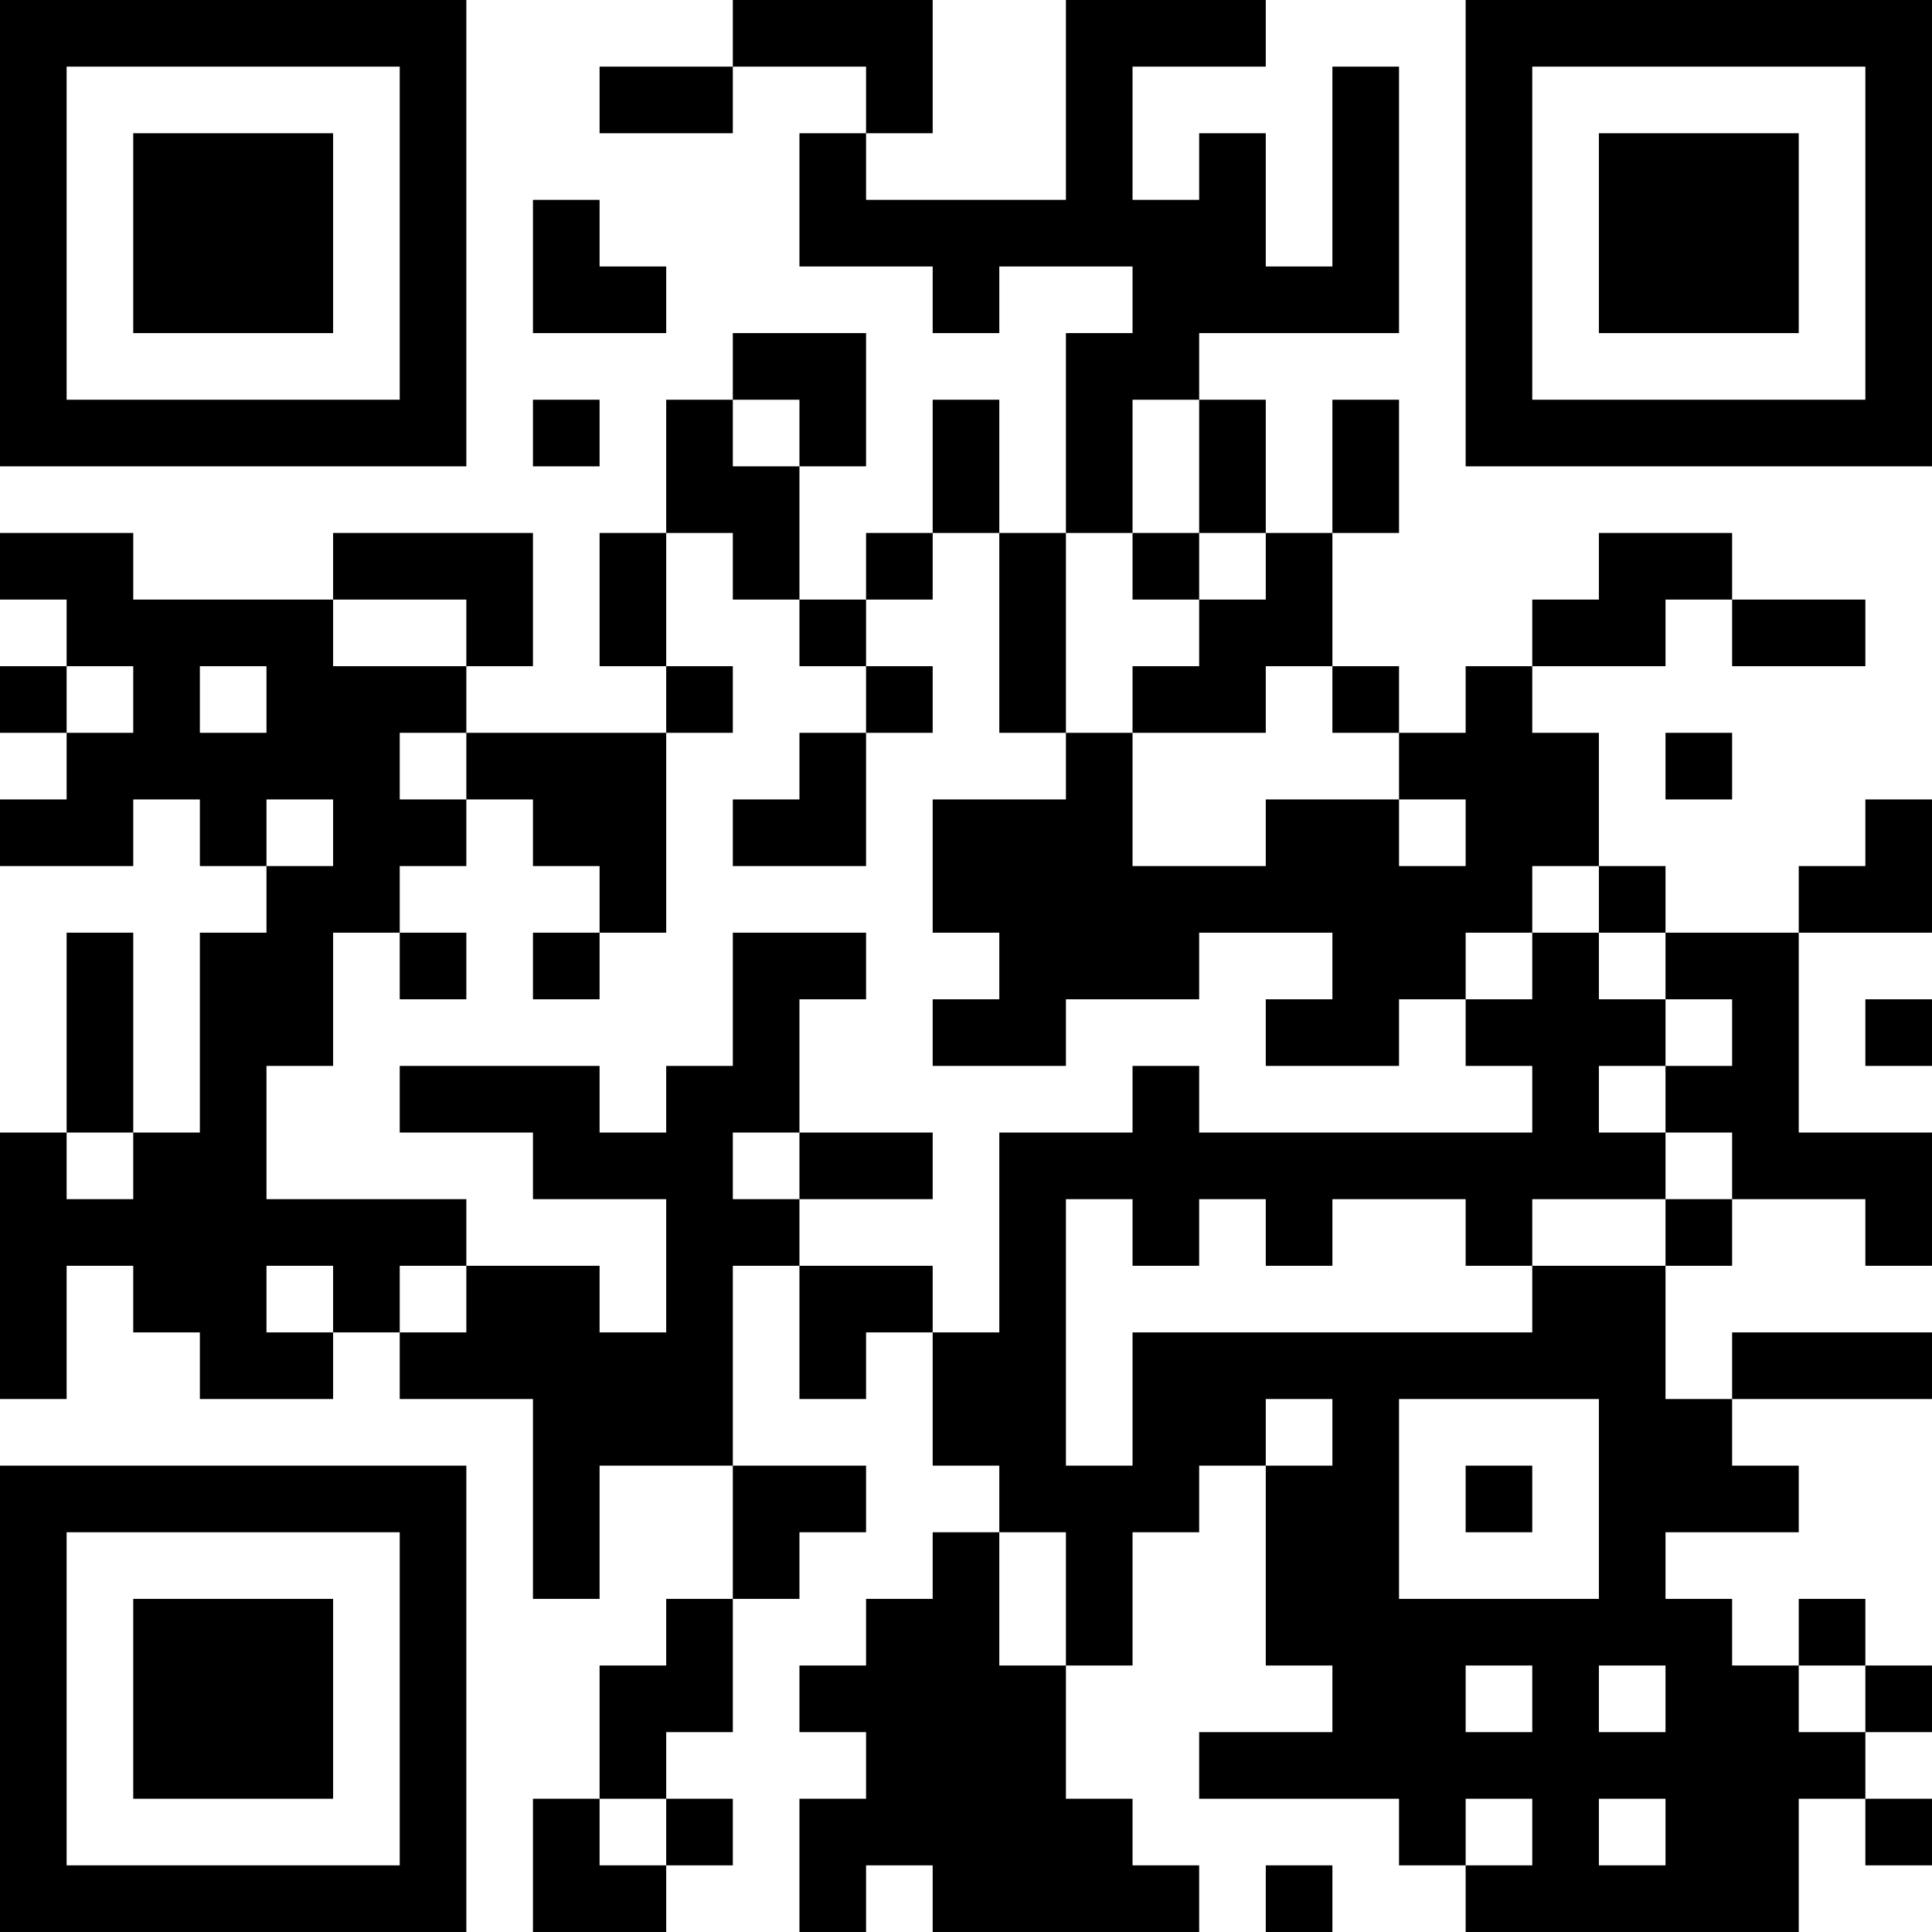<?xml version="1.0" encoding="UTF-8"?>
<svg xmlns="http://www.w3.org/2000/svg" version="1.1" width="400" height="400" viewBox="0 0 400 400"><rect x="0" y="0" width="400" height="400" fill="#ffffff"/><g transform="scale(13.793)"><g transform="translate(0,0)"><path fill-rule="evenodd" d="M11 0L11 1L9 1L9 2L11 2L11 1L13 1L13 2L12 2L12 4L14 4L14 5L15 5L15 4L17 4L17 5L16 5L16 8L15 8L15 6L14 6L14 8L13 8L13 9L12 9L12 7L13 7L13 5L11 5L11 6L10 6L10 8L9 8L9 10L10 10L10 11L7 11L7 10L8 10L8 8L5 8L5 9L2 9L2 8L0 8L0 9L1 9L1 10L0 10L0 11L1 11L1 12L0 12L0 13L2 13L2 12L3 12L3 13L4 13L4 14L3 14L3 17L2 17L2 14L1 14L1 17L0 17L0 21L1 21L1 19L2 19L2 20L3 20L3 21L5 21L5 20L6 20L6 21L8 21L8 24L9 24L9 22L11 22L11 24L10 24L10 25L9 25L9 27L8 27L8 29L10 29L10 28L11 28L11 27L10 27L10 26L11 26L11 24L12 24L12 23L13 23L13 22L11 22L11 19L12 19L12 21L13 21L13 20L14 20L14 22L15 22L15 23L14 23L14 24L13 24L13 25L12 25L12 26L13 26L13 27L12 27L12 29L13 29L13 28L14 28L14 29L18 29L18 28L17 28L17 27L16 27L16 25L17 25L17 23L18 23L18 22L19 22L19 25L20 25L20 26L18 26L18 27L21 27L21 28L22 28L22 29L27 29L27 27L28 27L28 28L29 28L29 27L28 27L28 26L29 26L29 25L28 25L28 24L27 24L27 25L26 25L26 24L25 24L25 23L27 23L27 22L26 22L26 21L29 21L29 20L26 20L26 21L25 21L25 19L26 19L26 18L28 18L28 19L29 19L29 17L27 17L27 14L29 14L29 12L28 12L28 13L27 13L27 14L25 14L25 13L24 13L24 11L23 11L23 10L25 10L25 9L26 9L26 10L28 10L28 9L26 9L26 8L24 8L24 9L23 9L23 10L22 10L22 11L21 11L21 10L20 10L20 8L21 8L21 6L20 6L20 8L19 8L19 6L18 6L18 5L21 5L21 1L20 1L20 4L19 4L19 2L18 2L18 3L17 3L17 1L19 1L19 0L16 0L16 3L13 3L13 2L14 2L14 0ZM8 3L8 5L10 5L10 4L9 4L9 3ZM8 6L8 7L9 7L9 6ZM11 6L11 7L12 7L12 6ZM17 6L17 8L16 8L16 11L15 11L15 8L14 8L14 9L13 9L13 10L12 10L12 9L11 9L11 8L10 8L10 10L11 10L11 11L10 11L10 14L9 14L9 13L8 13L8 12L7 12L7 11L6 11L6 12L7 12L7 13L6 13L6 14L5 14L5 16L4 16L4 18L7 18L7 19L6 19L6 20L7 20L7 19L9 19L9 20L10 20L10 18L8 18L8 17L6 17L6 16L9 16L9 17L10 17L10 16L11 16L11 14L13 14L13 15L12 15L12 17L11 17L11 18L12 18L12 19L14 19L14 20L15 20L15 17L17 17L17 16L18 16L18 17L23 17L23 16L22 16L22 15L23 15L23 14L24 14L24 15L25 15L25 16L24 16L24 17L25 17L25 18L23 18L23 19L22 19L22 18L20 18L20 19L19 19L19 18L18 18L18 19L17 19L17 18L16 18L16 22L17 22L17 20L23 20L23 19L25 19L25 18L26 18L26 17L25 17L25 16L26 16L26 15L25 15L25 14L24 14L24 13L23 13L23 14L22 14L22 15L21 15L21 16L19 16L19 15L20 15L20 14L18 14L18 15L16 15L16 16L14 16L14 15L15 15L15 14L14 14L14 12L16 12L16 11L17 11L17 13L19 13L19 12L21 12L21 13L22 13L22 12L21 12L21 11L20 11L20 10L19 10L19 11L17 11L17 10L18 10L18 9L19 9L19 8L18 8L18 6ZM17 8L17 9L18 9L18 8ZM5 9L5 10L7 10L7 9ZM1 10L1 11L2 11L2 10ZM3 10L3 11L4 11L4 10ZM13 10L13 11L12 11L12 12L11 12L11 13L13 13L13 11L14 11L14 10ZM25 11L25 12L26 12L26 11ZM4 12L4 13L5 13L5 12ZM6 14L6 15L7 15L7 14ZM8 14L8 15L9 15L9 14ZM28 15L28 16L29 16L29 15ZM1 17L1 18L2 18L2 17ZM12 17L12 18L14 18L14 17ZM4 19L4 20L5 20L5 19ZM19 21L19 22L20 22L20 21ZM21 21L21 24L24 24L24 21ZM22 22L22 23L23 23L23 22ZM15 23L15 25L16 25L16 23ZM22 25L22 26L23 26L23 25ZM24 25L24 26L25 26L25 25ZM27 25L27 26L28 26L28 25ZM9 27L9 28L10 28L10 27ZM22 27L22 28L23 28L23 27ZM24 27L24 28L25 28L25 27ZM19 28L19 29L20 29L20 28ZM0 0L0 7L7 7L7 0ZM1 1L1 6L6 6L6 1ZM2 2L2 5L5 5L5 2ZM22 0L22 7L29 7L29 0ZM23 1L23 6L28 6L28 1ZM24 2L24 5L27 5L27 2ZM0 22L0 29L7 29L7 22ZM1 23L1 28L6 28L6 23ZM2 24L2 27L5 27L5 24Z" fill="#000000"/></g></g></svg>
